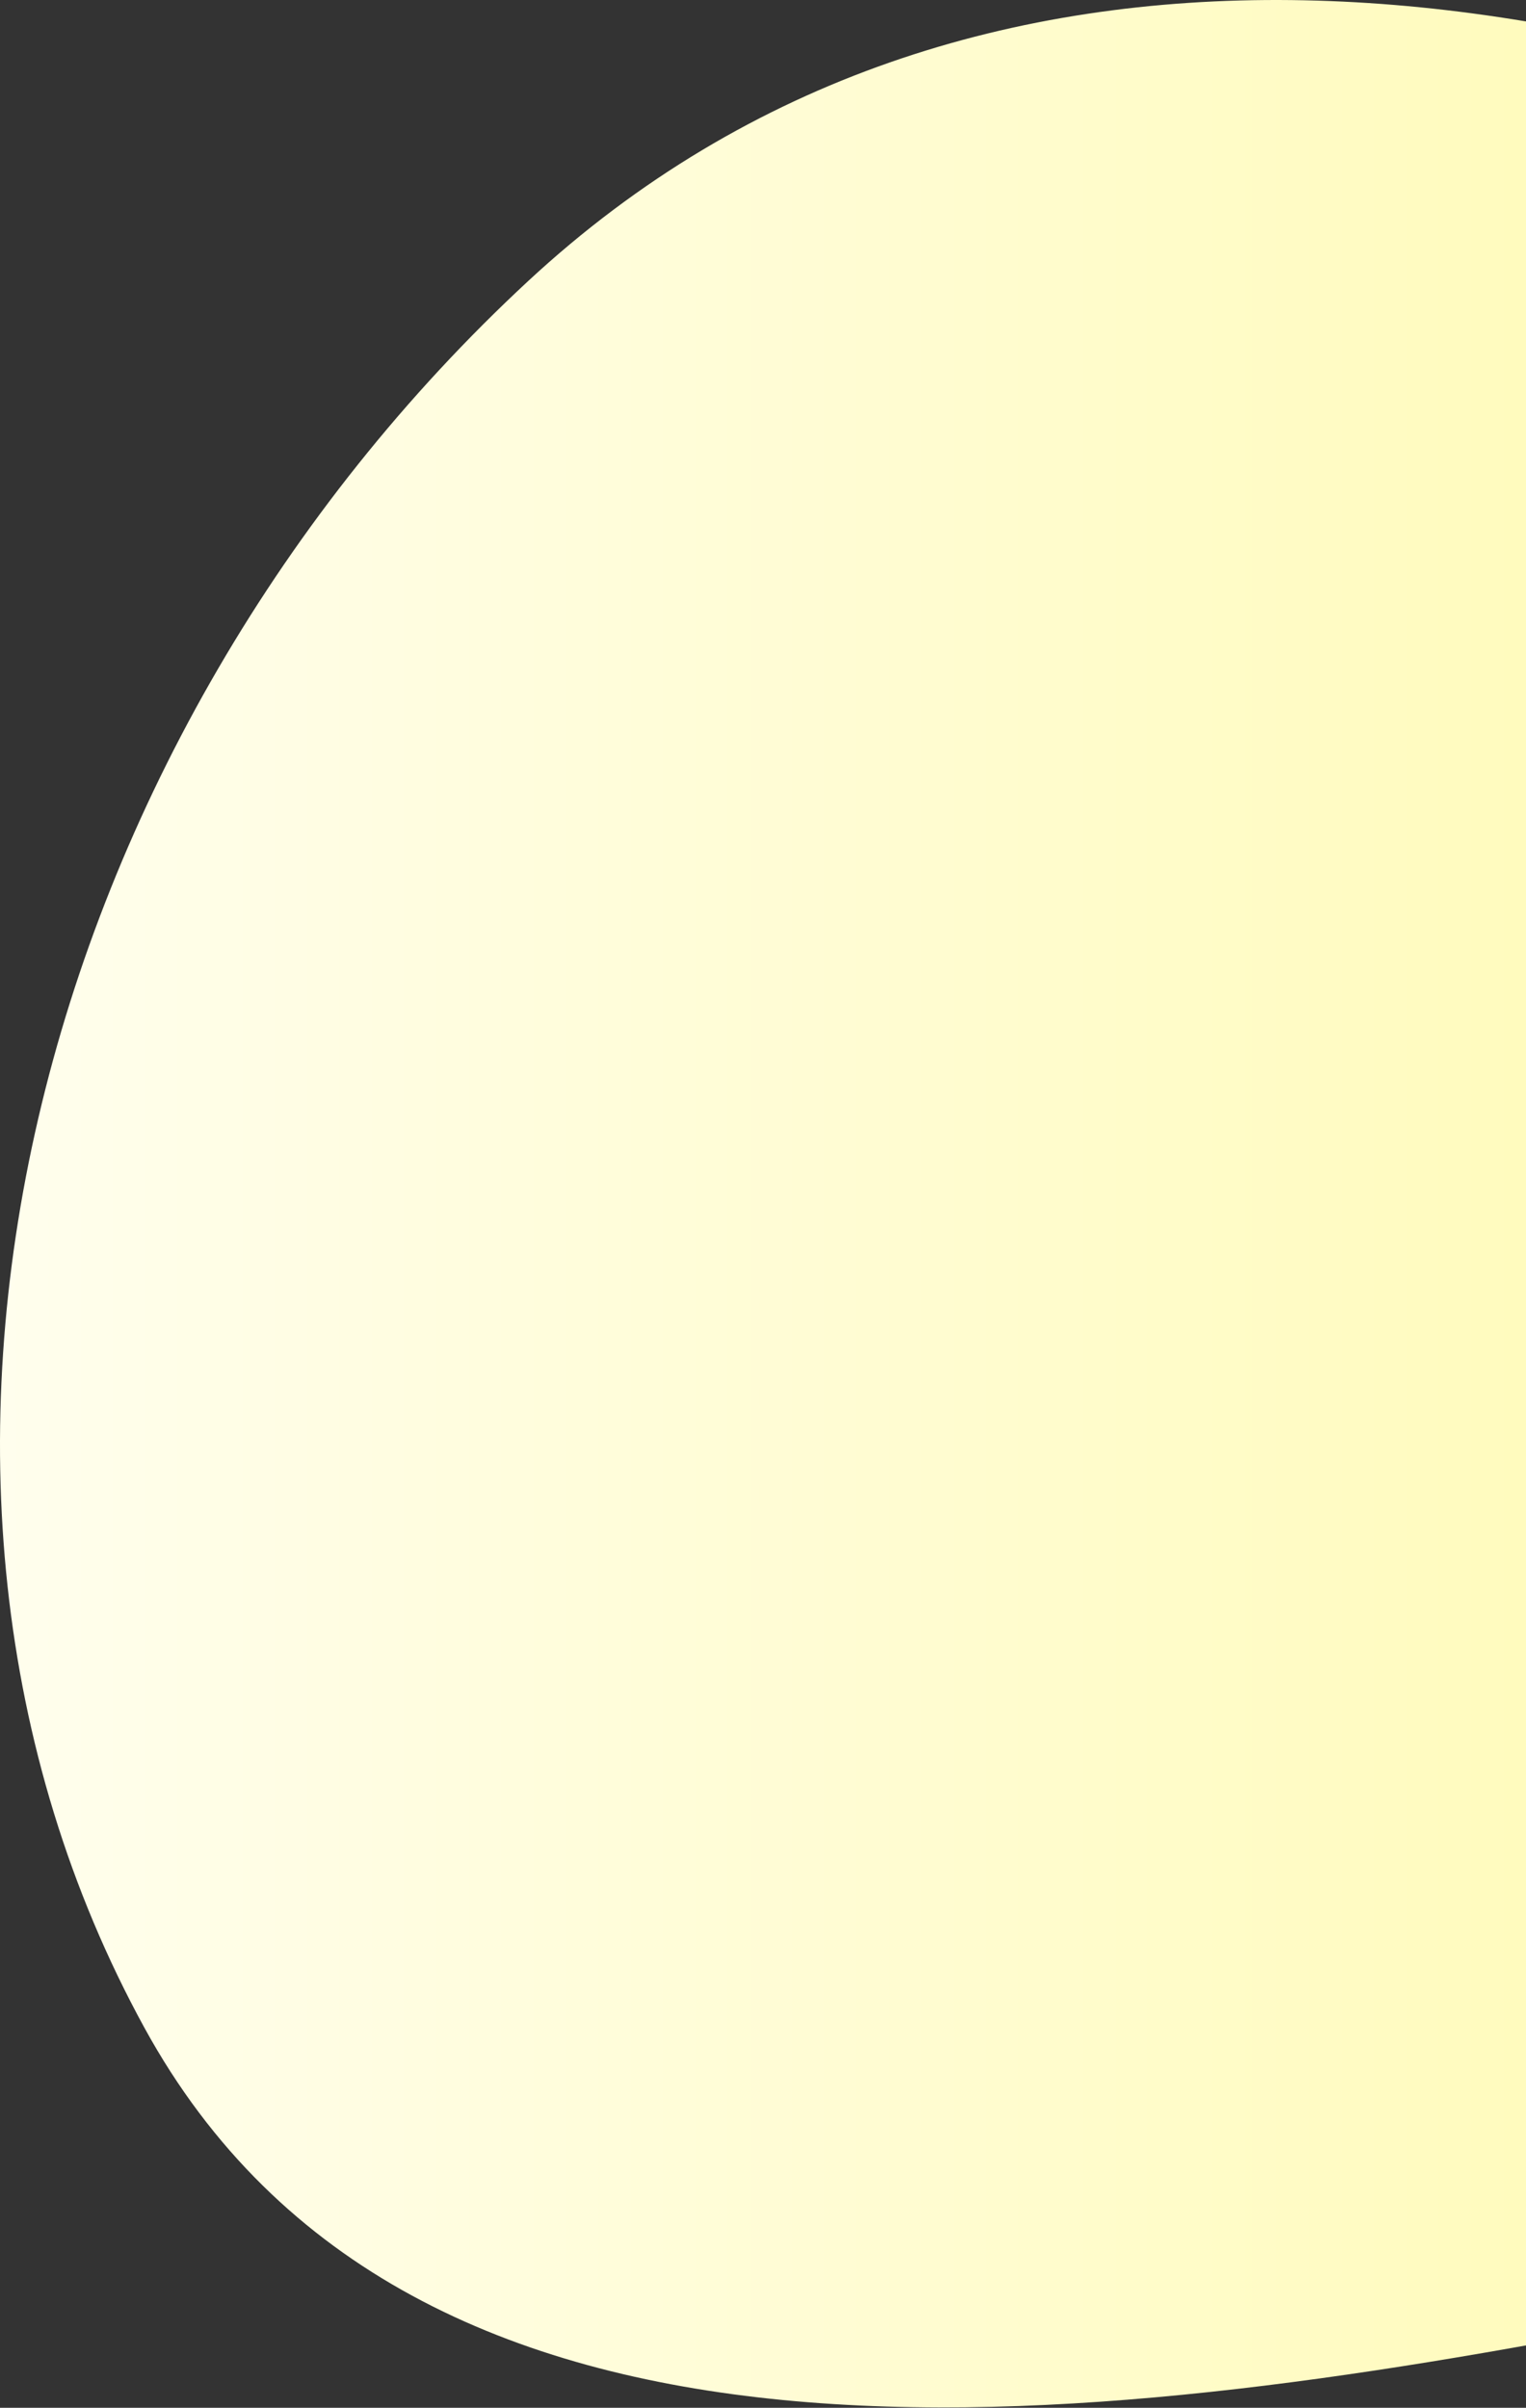 <svg width="284" height="448" viewBox="0 0 284 448" fill="none" xmlns="http://www.w3.org/2000/svg">
<rect x="0" y="0" width="284" height="448" fill="#333333" stroke="none"/>
<g clip-path="url(#clip0_265_1076)">
<g clip-path="url(#clip1_265_1076)">
<g clip-path="url(#clip2_265_1076)">
<path fill-rule="evenodd" clip-rule="evenodd" d="M26.871 377.28C76.723 468.289 200.572 452.687 306.448 432.207C410.862 412.011 533.142 379.645 555.785 274.973C579.294 166.293 486.829 85.854 391.419 39.404C297.014 -6.556 180.565 -23.958 98.327 52.263C6.678 137.206 -29.416 274.522 26.871 377.28Z" fill="url(#paint0_linear_265_1076)"/>
</g>
</g>
</g>
<defs>
<linearGradient id="paint0_linear_265_1076" x1="559.486" y1="223.966" x2="0" y2="223.966" gradientUnits="userSpaceOnUse">
<stop stop-color="#FFF890"/>
<stop offset="1" stop-color="#FFFEED"/>
</linearGradient>
<clipPath id="clip0_265_1076">
<rect width="284" height="448" fill="white"/>
</clipPath>
<clipPath id="clip1_265_1076">
<rect width="284" height="448" fill="white"/>
</clipPath>
<clipPath id="clip2_265_1076">
<rect width="284" height="448" fill="white"/>
</clipPath>
</defs>
</svg>
